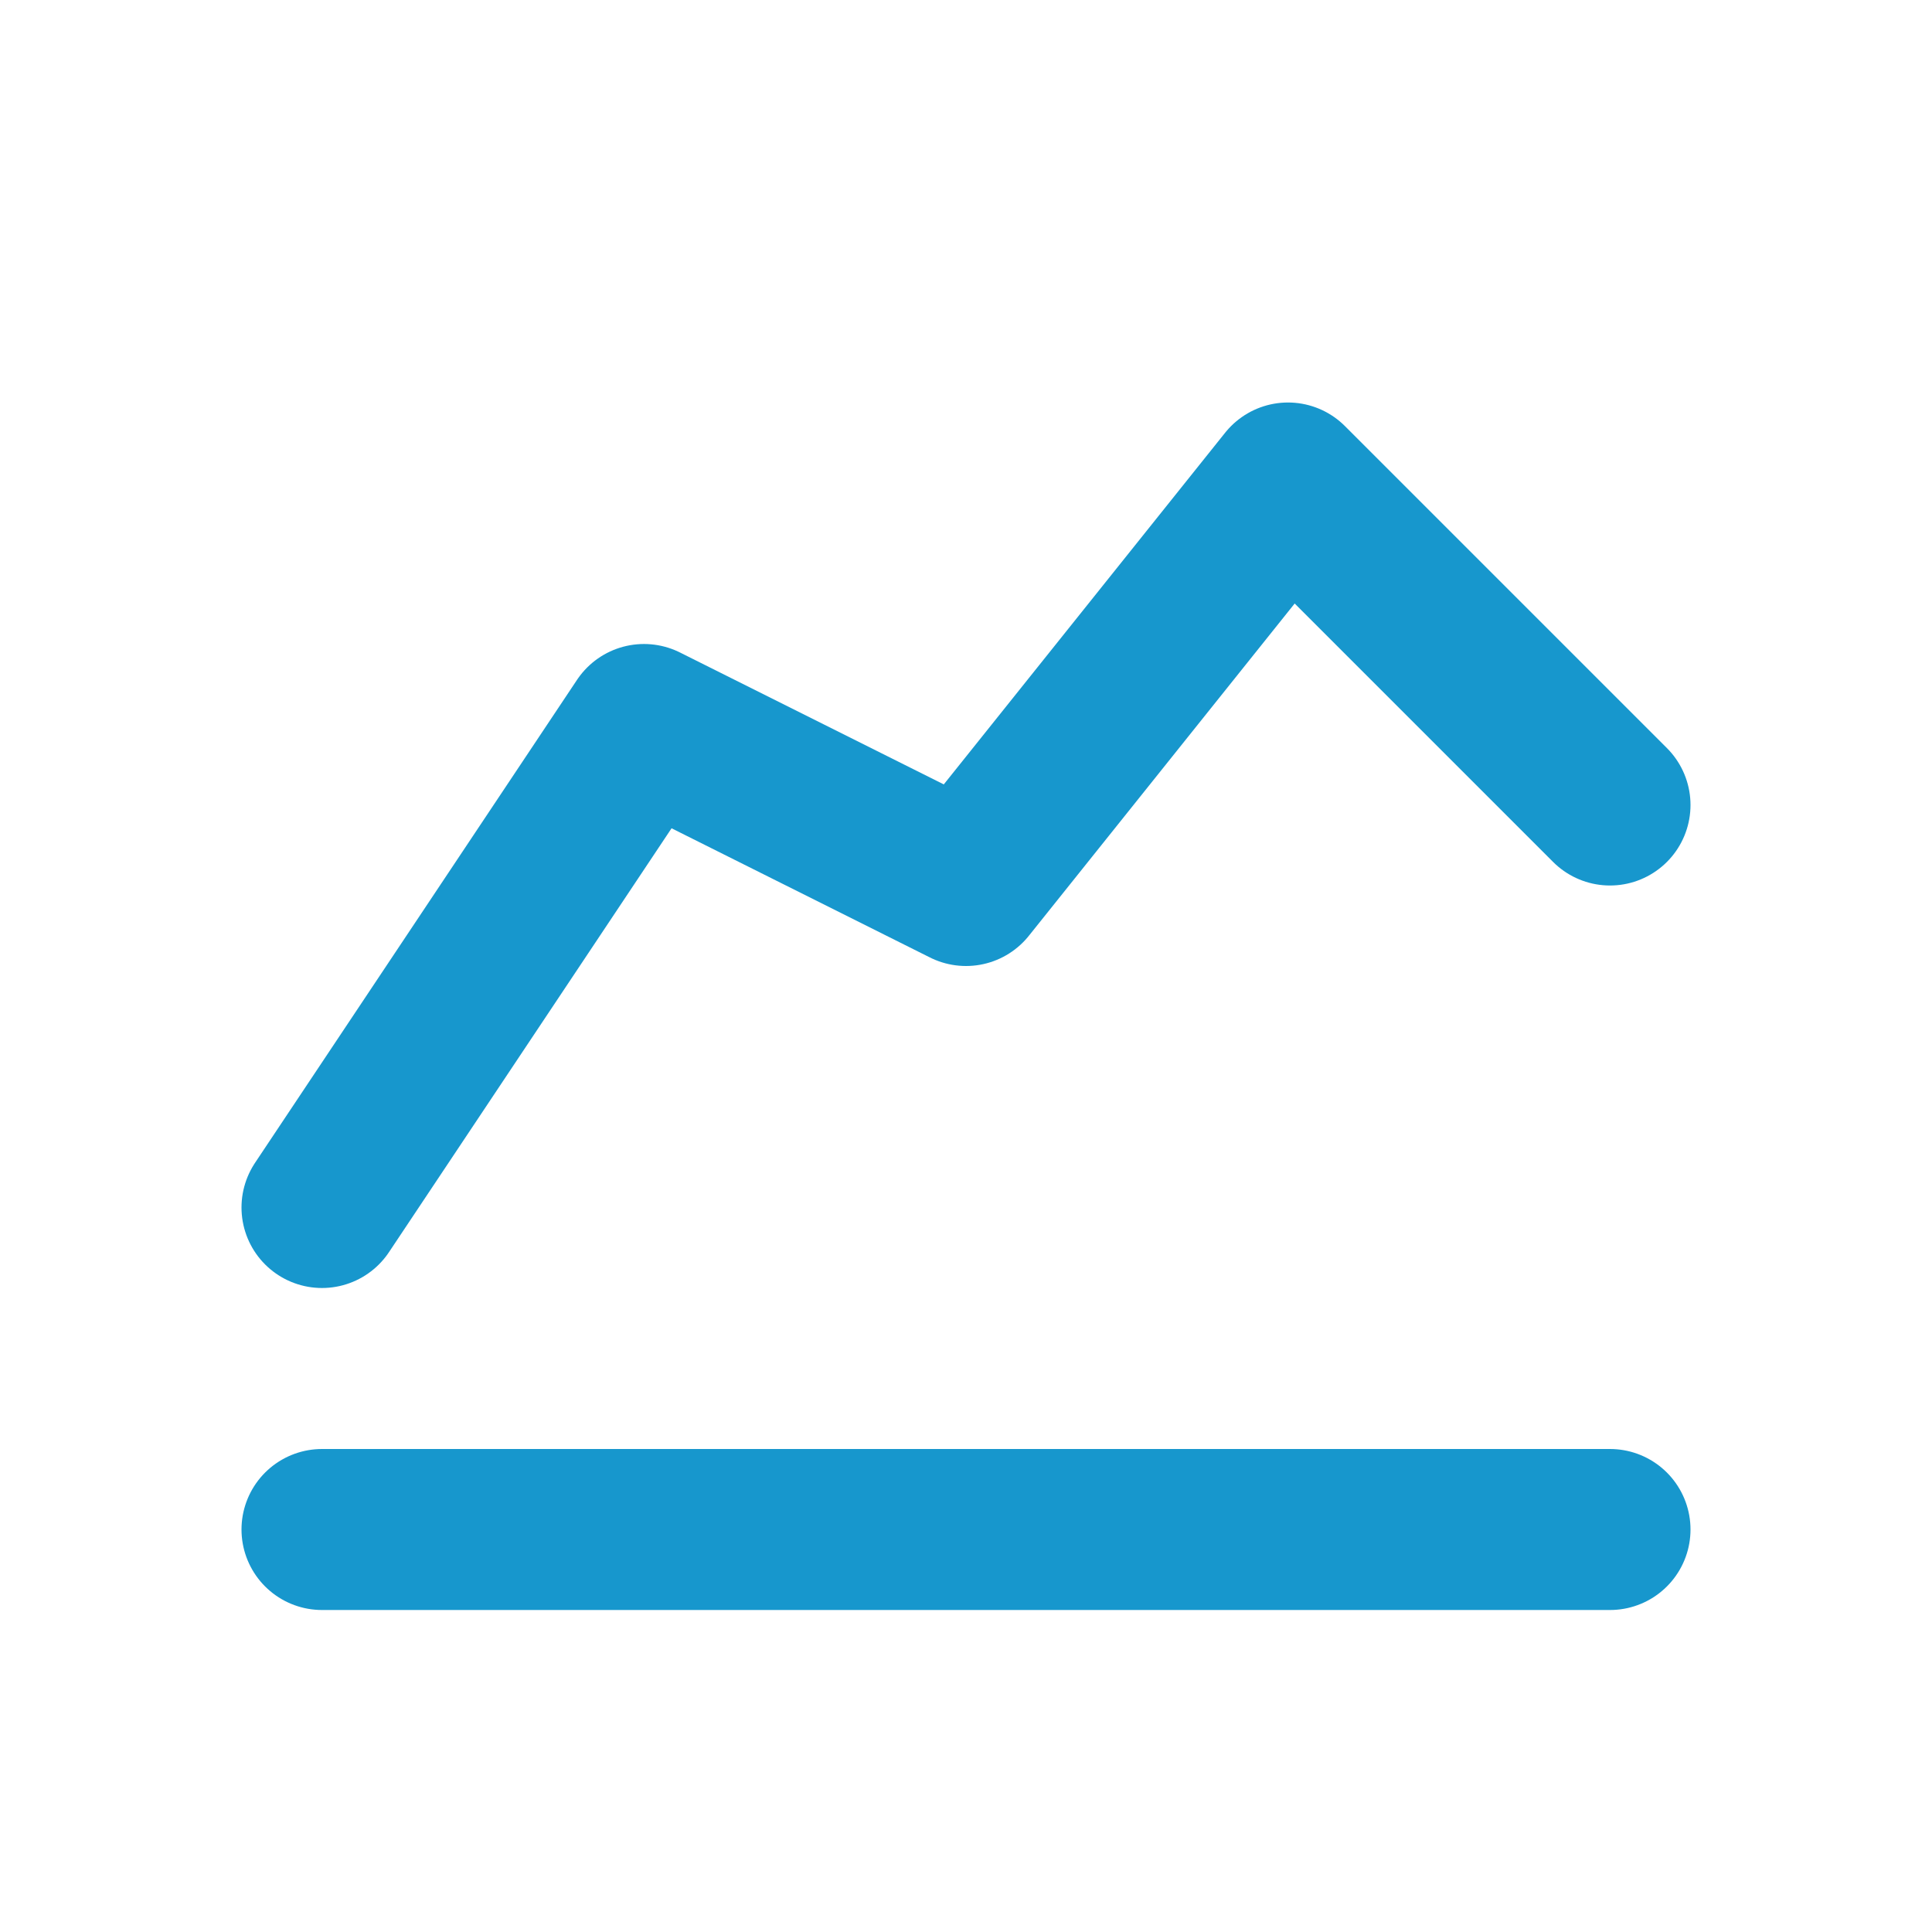 <?xml version="1.0" encoding="UTF-8"?>
<svg xmlns="http://www.w3.org/2000/svg" width="60" height="60" viewBox="0 0 60 60" fill="none">
  <path d="M10 47.5H50M10 37.5L20 22.5L30 27.5L40 15L50 25" stroke="#1797CD" stroke-width="5" stroke-linecap="round" stroke-linejoin="round"></path>
</svg>

